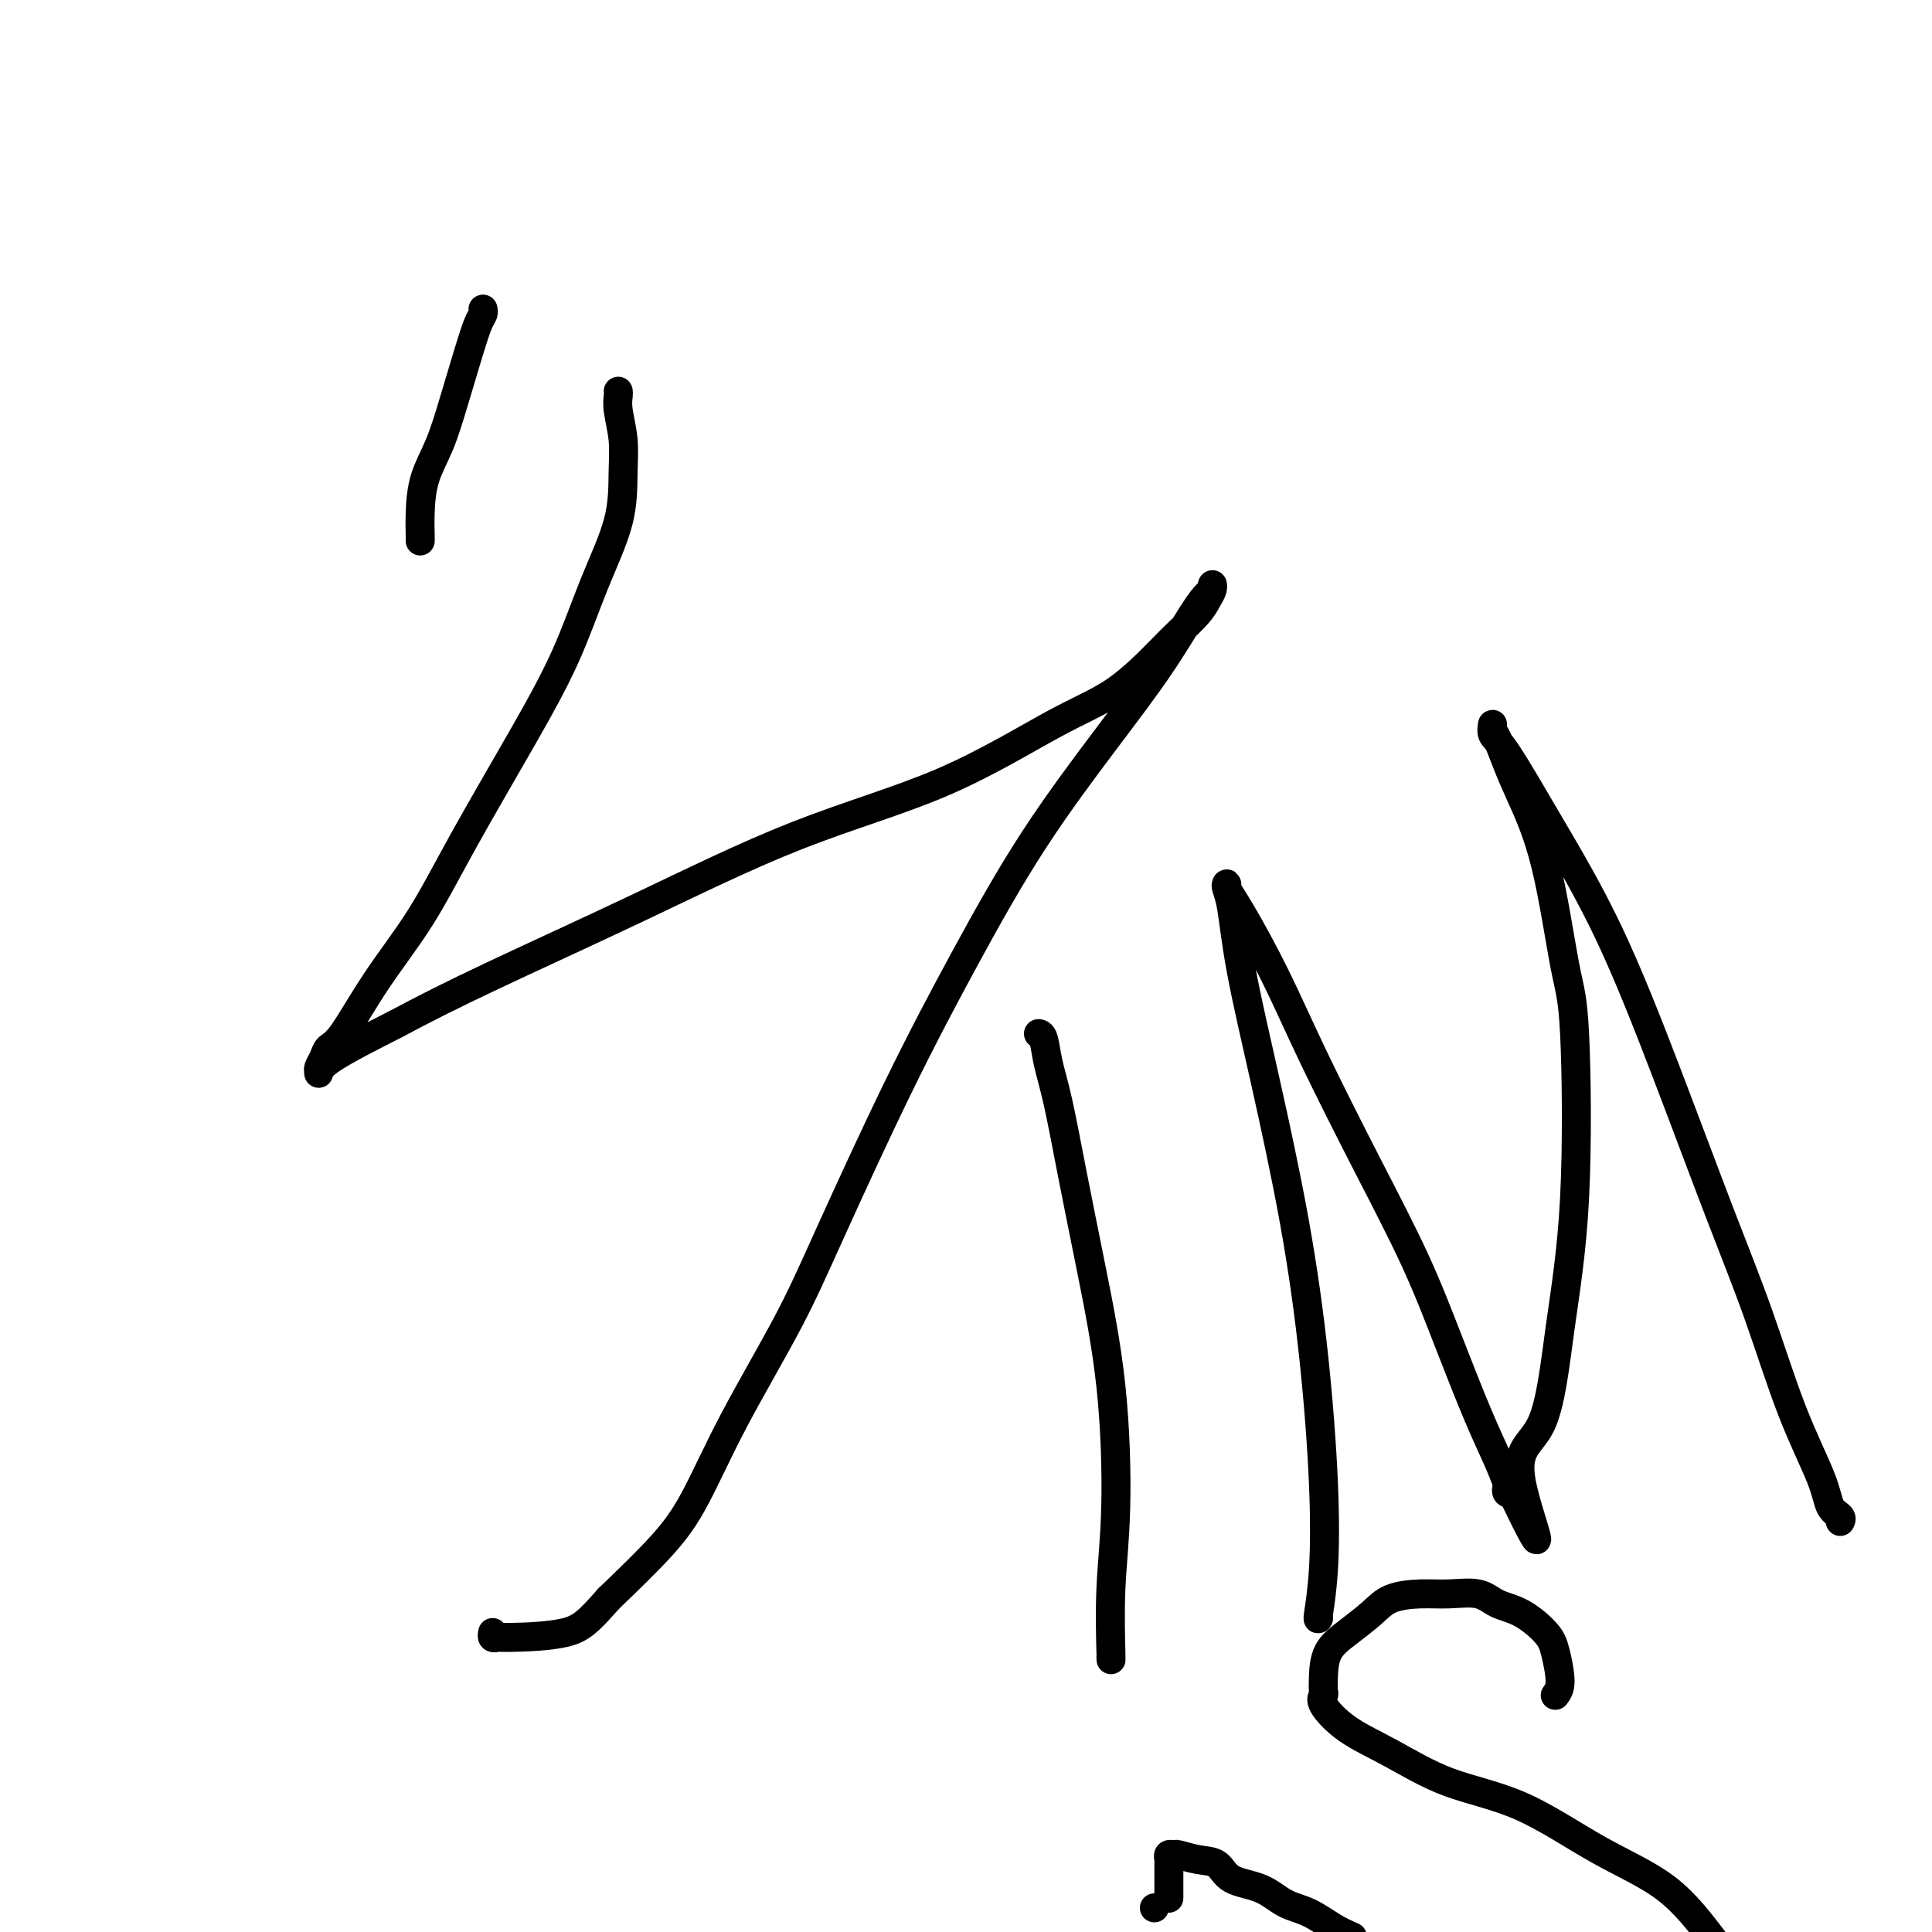 <svg viewBox='0 0 400 400' version='1.1' xmlns='http://www.w3.org/2000/svg' xmlns:xlink='http://www.w3.org/1999/xlink'><g fill='none' stroke='#000000' stroke-width='6' stroke-linecap='round' stroke-linejoin='round'><path d='M87,112c0.011,-0.027 0.022,-0.053 0,-1c-0.022,-0.947 -0.077,-2.814 0,-5c0.077,-2.186 0.286,-4.690 1,-7c0.714,-2.310 1.932,-4.426 3,-7c1.068,-2.574 1.985,-5.608 3,-9c1.015,-3.392 2.128,-7.144 3,-10c0.872,-2.856 1.502,-4.817 2,-6c0.498,-1.183 0.865,-1.588 1,-2c0.135,-0.412 0.039,-0.832 0,-1c-0.039,-0.168 -0.019,-0.084 0,0'/><path d='M128,81c0.030,0.224 0.061,0.448 0,1c-0.061,0.552 -0.213,1.431 0,3c0.213,1.569 0.791,3.826 1,6c0.209,2.174 0.050,4.264 0,7c-0.050,2.736 0.008,6.118 -1,10c-1.008,3.882 -3.084,8.262 -5,13c-1.916,4.738 -3.672,9.833 -6,15c-2.328,5.167 -5.228,10.407 -9,17c-3.772,6.593 -8.415,14.539 -12,21c-3.585,6.461 -6.112,11.436 -9,16c-2.888,4.564 -6.137,8.718 -9,13c-2.863,4.282 -5.342,8.692 -7,11c-1.658,2.308 -2.497,2.515 -3,3c-0.503,0.485 -0.669,1.248 -1,2c-0.331,0.752 -0.826,1.491 -1,2c-0.174,0.509 -0.026,0.786 0,1c0.026,0.214 -0.070,0.365 0,0c0.070,-0.365 0.306,-1.247 3,-3c2.694,-1.753 7.847,-4.376 13,-7'/><path d='M82,212c5.614,-3.016 11.648,-6.056 20,-10c8.352,-3.944 19.020,-8.791 30,-14c10.980,-5.209 22.272,-10.778 33,-15c10.728,-4.222 20.893,-7.097 30,-11c9.107,-3.903 17.158,-8.834 23,-12c5.842,-3.166 9.477,-4.567 13,-7c3.523,-2.433 6.934,-5.898 9,-8c2.066,-2.102 2.788,-2.841 4,-4c1.212,-1.159 2.914,-2.738 4,-4c1.086,-1.262 1.557,-2.207 2,-3c0.443,-0.793 0.858,-1.435 1,-2c0.142,-0.565 0.009,-1.053 0,-1c-0.009,0.053 0.105,0.646 0,1c-0.105,0.354 -0.430,0.470 -1,1c-0.570,0.530 -1.385,1.476 -3,4c-1.615,2.524 -4.031,6.628 -7,11c-2.969,4.372 -6.491,9.013 -11,15c-4.509,5.987 -10.006,13.322 -15,21c-4.994,7.678 -9.484,15.701 -14,24c-4.516,8.299 -9.056,16.874 -14,27c-4.944,10.126 -10.291,21.803 -14,30c-3.709,8.197 -5.778,12.915 -9,19c-3.222,6.085 -7.596,13.538 -11,20c-3.404,6.462 -5.840,11.932 -8,16c-2.160,4.068 -4.046,6.734 -7,10c-2.954,3.266 -6.977,7.133 -11,11'/><path d='M126,331c-4.200,4.772 -5.700,6.203 -9,7c-3.300,0.797 -8.401,0.959 -11,1c-2.599,0.041 -2.697,-0.041 -3,0c-0.303,0.041 -0.812,0.203 -1,0c-0.188,-0.203 -0.054,-0.772 0,-1c0.054,-0.228 0.027,-0.114 0,0'/><path d='M230,343c0.032,0.694 0.063,1.389 0,-1c-0.063,-2.389 -0.222,-7.860 0,-13c0.222,-5.140 0.824,-9.948 1,-17c0.176,-7.052 -0.075,-16.349 -1,-25c-0.925,-8.651 -2.524,-16.658 -4,-24c-1.476,-7.342 -2.830,-14.020 -4,-20c-1.170,-5.980 -2.156,-11.263 -3,-15c-0.844,-3.737 -1.546,-5.930 -2,-8c-0.454,-2.070 -0.661,-4.019 -1,-5c-0.339,-0.981 -0.811,-0.995 -1,-1c-0.189,-0.005 -0.094,-0.003 0,0'/><path d='M273,335c-0.103,0.215 -0.206,0.429 0,-1c0.206,-1.429 0.720,-4.502 1,-9c0.280,-4.498 0.324,-10.420 0,-18c-0.324,-7.580 -1.018,-16.818 -2,-26c-0.982,-9.182 -2.253,-18.309 -4,-28c-1.747,-9.691 -3.970,-19.946 -6,-29c-2.030,-9.054 -3.866,-16.908 -5,-23c-1.134,-6.092 -1.566,-10.422 -2,-13c-0.434,-2.578 -0.870,-3.404 -1,-4c-0.130,-0.596 0.046,-0.962 0,-1c-0.046,-0.038 -0.313,0.251 0,1c0.313,0.749 1.204,1.956 3,5c1.796,3.044 4.495,7.923 7,13c2.505,5.077 4.816,10.350 8,17c3.184,6.650 7.241,14.675 11,22c3.759,7.325 7.221,13.949 10,20c2.779,6.051 4.874,11.529 7,17c2.126,5.471 4.282,10.934 6,15c1.718,4.066 2.999,6.736 4,9c1.001,2.264 1.722,4.122 2,5c0.278,0.878 0.113,0.775 0,1c-0.113,0.225 -0.175,0.779 0,1c0.175,0.221 0.588,0.111 1,0'/><path d='M313,309c9.390,19.368 3.365,5.290 2,-2c-1.365,-7.290 1.931,-7.790 4,-12c2.069,-4.210 2.912,-12.129 4,-20c1.088,-7.871 2.423,-15.692 3,-27c0.577,-11.308 0.398,-26.102 0,-34c-0.398,-7.898 -1.013,-8.900 -2,-14c-0.987,-5.100 -2.345,-14.297 -4,-21c-1.655,-6.703 -3.606,-10.912 -5,-14c-1.394,-3.088 -2.231,-5.056 -3,-7c-0.769,-1.944 -1.469,-3.865 -2,-5c-0.531,-1.135 -0.892,-1.483 -1,-2c-0.108,-0.517 0.038,-1.204 0,-1c-0.038,0.204 -0.259,1.297 0,2c0.259,0.703 0.997,1.015 3,4c2.003,2.985 5.272,8.643 9,15c3.728,6.357 7.916,13.411 12,22c4.084,8.589 8.064,18.712 12,29c3.936,10.288 7.827,20.742 11,29c3.173,8.258 5.628,14.321 8,21c2.372,6.679 4.660,13.976 7,20c2.340,6.024 4.732,10.777 6,14c1.268,3.223 1.412,4.915 2,6c0.588,1.085 1.620,1.561 2,2c0.380,0.439 0.109,0.840 0,1c-0.109,0.160 -0.054,0.080 0,0'/><path d='M322,351c0.507,-0.680 1.013,-1.361 1,-3c-0.013,-1.639 -0.546,-4.237 -1,-6c-0.454,-1.763 -0.829,-2.693 -2,-4c-1.171,-1.307 -3.136,-2.992 -5,-4c-1.864,-1.008 -3.626,-1.340 -5,-2c-1.374,-0.660 -2.361,-1.647 -4,-2c-1.639,-0.353 -3.929,-0.072 -6,0c-2.071,0.072 -3.924,-0.065 -6,0c-2.076,0.065 -4.374,0.331 -6,1c-1.626,0.669 -2.580,1.741 -4,3c-1.420,1.259 -3.308,2.704 -5,4c-1.692,1.296 -3.189,2.442 -4,4c-0.811,1.558 -0.937,3.529 -1,5c-0.063,1.471 -0.062,2.442 0,3c0.062,0.558 0.186,0.701 0,1c-0.186,0.299 -0.683,0.753 0,2c0.683,1.247 2.546,3.287 5,5c2.454,1.713 5.500,3.100 9,5c3.500,1.900 7.454,4.313 12,6c4.546,1.687 9.682,2.648 15,5c5.318,2.352 10.816,6.095 16,9c5.184,2.905 10.052,4.973 14,8c3.948,3.027 6.974,7.014 10,11'/><path d='M239,395c0.000,0.000 0.000,0.000 0,0c0.000,0.000 0.000,0.000 0,0'/><path d='M242,393c-0.001,-0.168 -0.001,-0.336 0,-1c0.001,-0.664 0.004,-1.824 0,-3c-0.004,-1.176 -0.014,-2.369 0,-3c0.014,-0.631 0.054,-0.702 0,-1c-0.054,-0.298 -0.201,-0.825 0,-1c0.201,-0.175 0.750,0.002 1,0c0.250,-0.002 0.201,-0.181 1,0c0.799,0.181 2.446,0.724 4,1c1.554,0.276 3.016,0.285 4,1c0.984,0.715 1.491,2.134 3,3c1.509,0.866 4.020,1.177 6,2c1.980,0.823 3.428,2.159 5,3c1.572,0.841 3.270,1.188 5,2c1.730,0.812 3.494,2.089 5,3c1.506,0.911 2.753,1.455 4,2'/></g>
</svg>